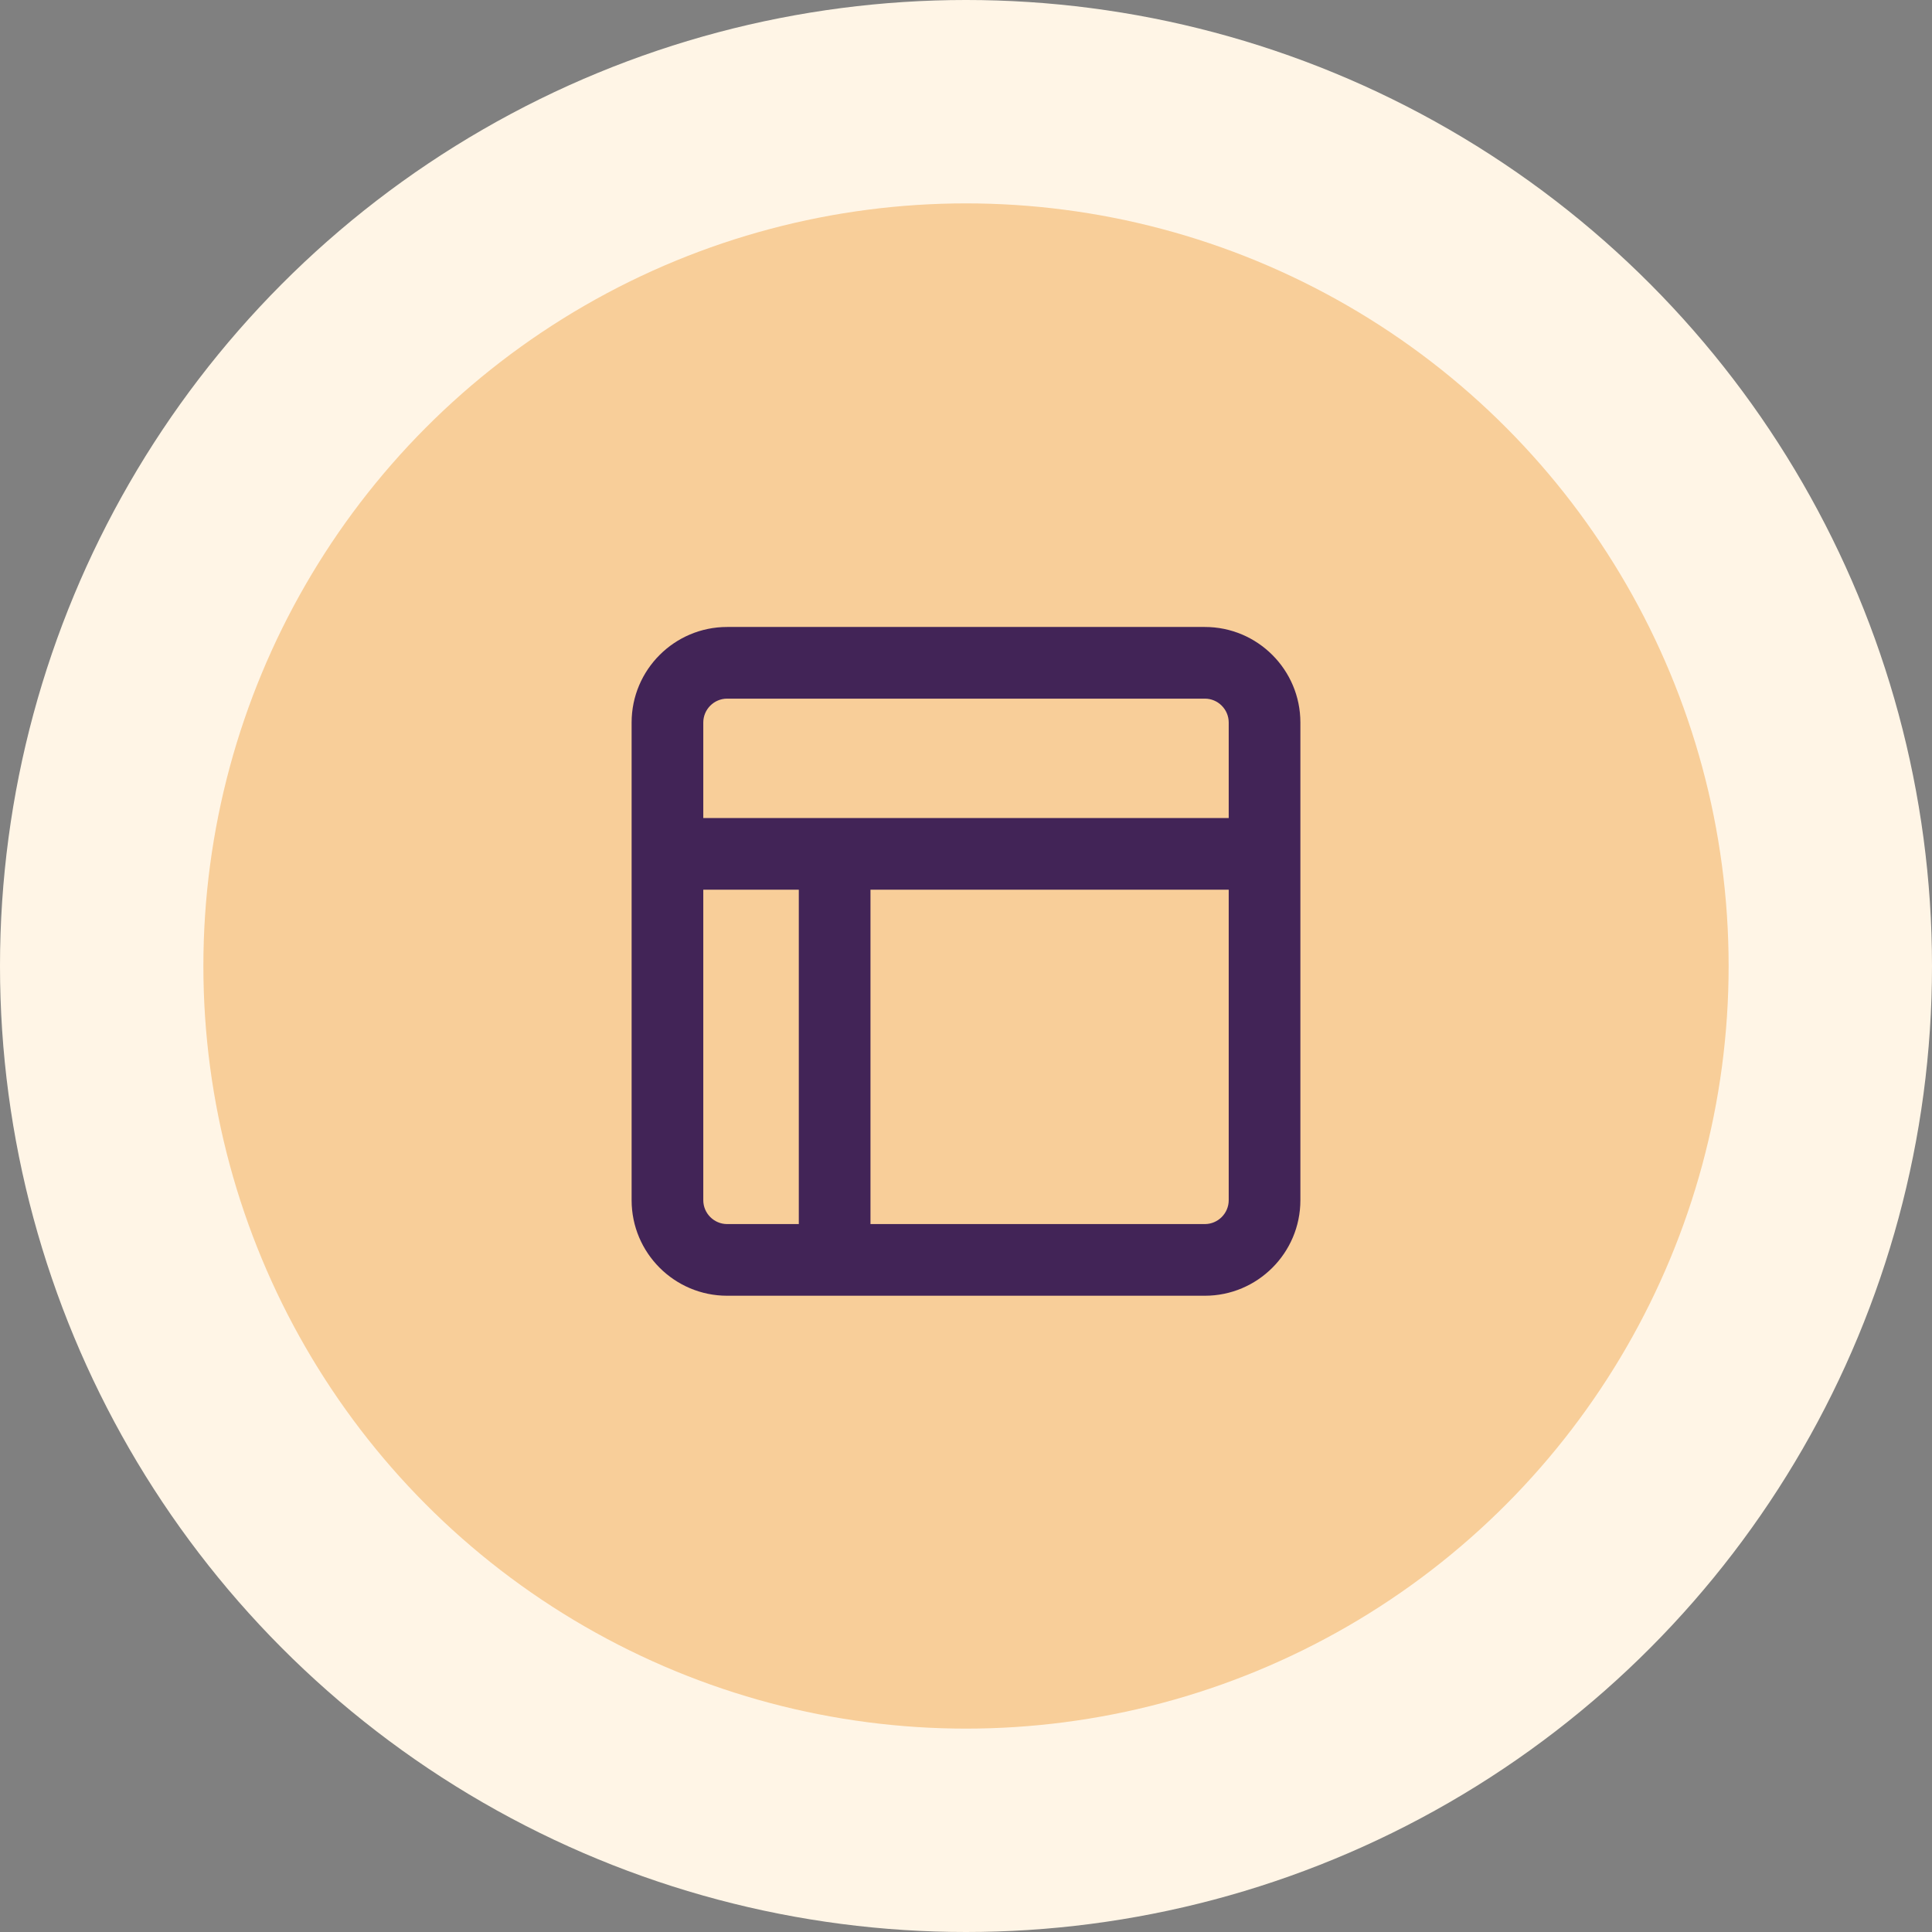 <svg width="52" height="52" viewBox="0 0 52 52" fill="none" xmlns="http://www.w3.org/2000/svg">
<rect x="0" y="0" width="52" height="52" fill="#808080" stroke="none"/>
<circle cx="26" cy="26" r="26" fill="#FFF5E6"/>
<circle cx="26" cy="26" r="20.526" fill="#F8CE99"/>
<path d="M32.429 18.804C32.782 18.804 33.071 19.093 33.071 19.446V22.018H18.929V19.446C18.929 19.093 19.218 18.804 19.571 18.804H32.429ZM17 22.018V32.304C17 33.722 18.153 34.875 19.571 34.875H32.429C33.847 34.875 35 33.722 35 32.304V19.446C35 18.028 33.847 16.875 32.429 16.875H19.571C18.153 16.875 17 18.028 17 19.446V22.018ZM33.071 32.304C33.071 32.657 32.782 32.946 32.429 32.946H23.429V23.946H33.071V32.304ZM21.5 32.946H19.571C19.218 32.946 18.929 32.657 18.929 32.304V23.946H21.5V32.946Z" fill="#422457"/>
</svg>
